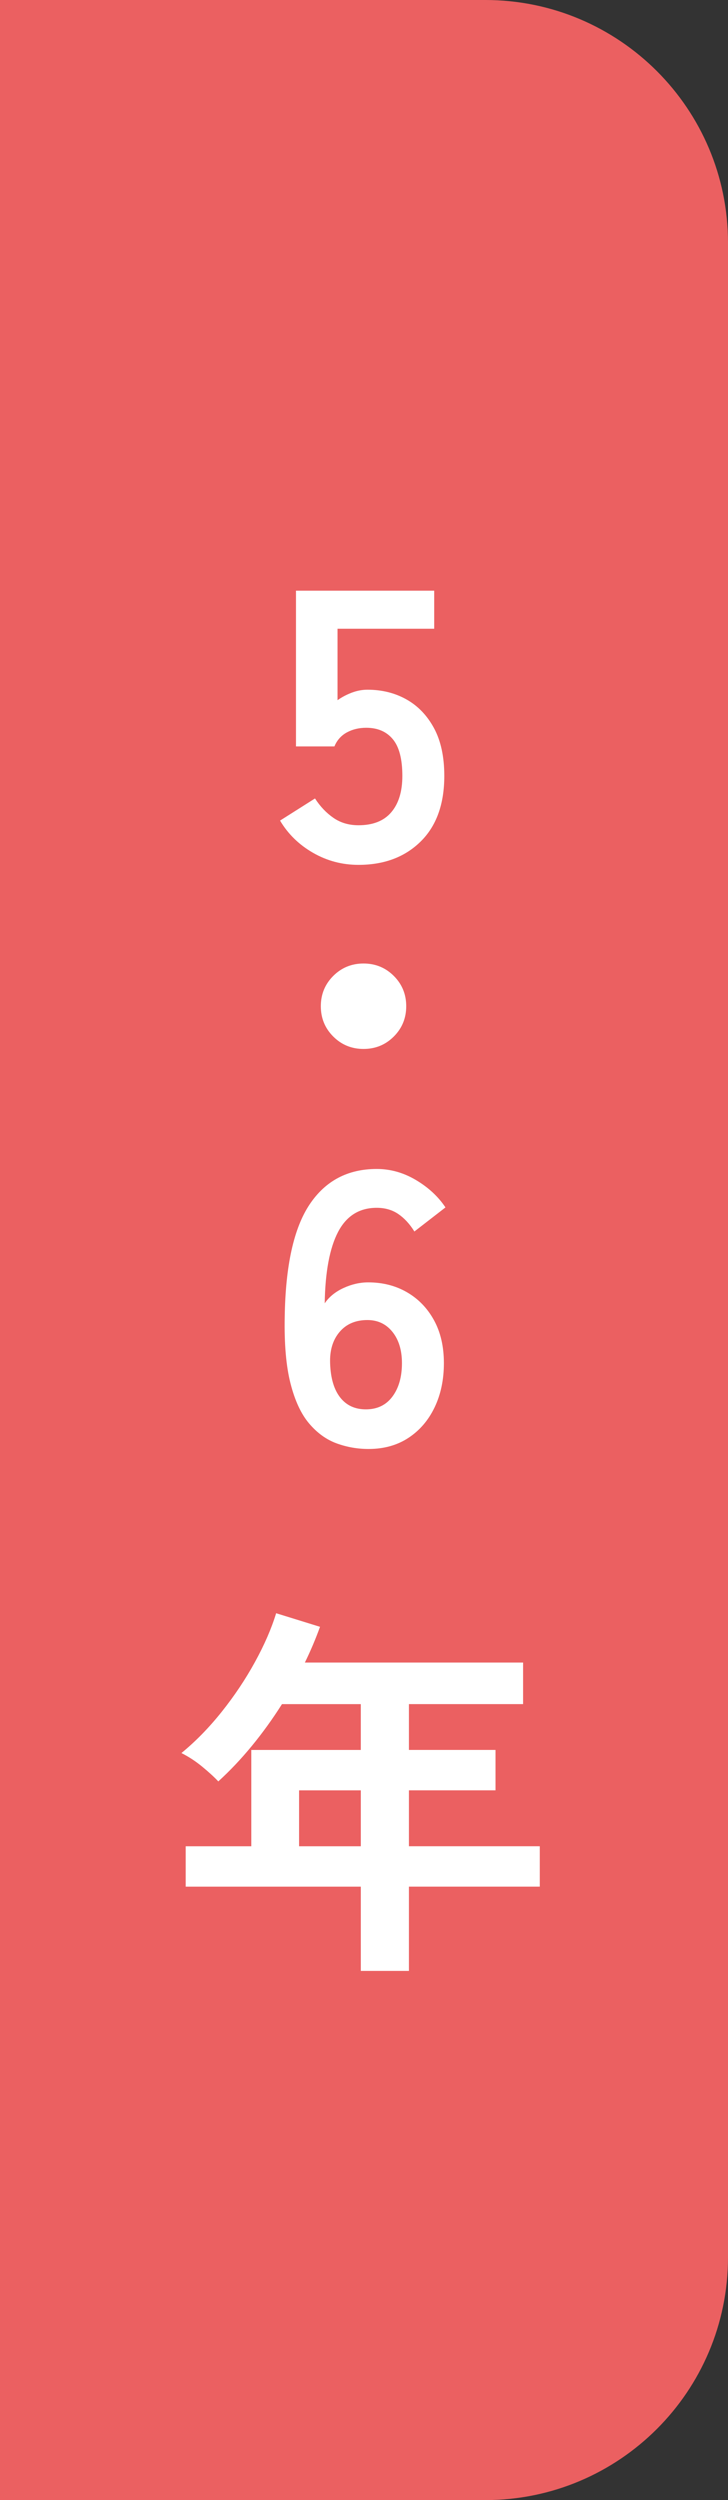<?xml version="1.0" encoding="UTF-8"?>
<svg id="_レイヤー_2" data-name="レイヤー 2" xmlns="http://www.w3.org/2000/svg" viewBox="0 0 60 206">
  <rect x="0" y="0" width="60" height="206" fill="#333333" stroke="none"/>
  <defs>
    <style>
      .cls-1 {
        fill: #eb6061;
      }

      .cls-2 {
        fill: #fff;
      }
    </style>
  </defs>
  <g id="_レイヤー_3" data-name="レイヤー 3">
    <g>
      <path class="cls-1" d="m-53,73H113c11.038,0,20,8.962,20,20v40H-73v-40c0-11.038,8.962-20,20-20Z" transform="translate(133 73) rotate(90)"/>
      <g>
        <path class="cls-2" d="m29.545,71.262c-1.344,0-2.592-.33-3.743-.992-1.152-.661-2.06-1.546-2.721-2.656l2.88-1.824c.427.662.934,1.195,1.521,1.6.587.406,1.274.608,2.063.608,1.195,0,2.097-.357,2.704-1.072.608-.714.912-1.712.912-2.992,0-1.386-.261-2.395-.784-3.024-.522-.629-1.253-.944-2.191-.944-.598,0-1.131.128-1.601.384-.469.256-.811.64-1.023,1.152h-3.168v-12.832h11.392v3.136h-7.968v5.888c.362-.256.757-.464,1.184-.624s.854-.24,1.28-.24c1.194,0,2.267.267,3.216.8.949.533,1.707,1.323,2.272,2.368.564,1.045.848,2.357.848,3.936,0,2.325-.65,4.128-1.952,5.408-1.301,1.28-3.008,1.92-5.12,1.92Z"/>
        <path class="cls-2" d="m29.961,86.43c-.981,0-1.813-.341-2.496-1.024s-1.023-1.515-1.023-2.496.341-1.813,1.023-2.496c.683-.682,1.515-1.024,2.496-1.024s1.813.342,2.496,1.024c.683.683,1.023,1.515,1.023,2.496s-.341,1.813-1.023,2.496-1.515,1.024-2.496,1.024Z"/>
        <path class="cls-2" d="m30.377,119.391c-.917,0-1.797-.155-2.64-.464-.843-.309-1.595-.854-2.256-1.632-.661-.779-1.174-1.877-1.536-3.296-.363-1.418-.522-3.248-.479-5.488.063-4.224.746-7.312,2.048-9.264,1.301-1.952,3.146-2.928,5.536-2.928,1.13,0,2.208.304,3.231.912,1.024.608,1.835,1.36,2.433,2.256l-2.561,1.984c-.384-.619-.827-1.099-1.328-1.44-.501-.341-1.094-.512-1.775-.512-1.43,0-2.491.662-3.185,1.984-.693,1.323-1.062,3.286-1.104,5.888.362-.533.88-.955,1.552-1.264.672-.309,1.349-.464,2.032-.464,1.194,0,2.261.272,3.199.816.939.544,1.681,1.312,2.225,2.304.544.992.815,2.171.815,3.536s-.256,2.582-.768,3.648-1.232,1.904-2.16,2.512c-.928.608-2.021.912-3.28.912Zm-.224-3.264c.938,0,1.669-.352,2.192-1.056.522-.704.783-1.621.783-2.752,0-1.066-.261-1.925-.783-2.576-.523-.651-1.211-.976-2.064-.976-.981,0-1.749.331-2.304.992s-.812,1.525-.769,2.592c.043,1.216.32,2.149.832,2.8.513.651,1.217.976,2.112.976Z"/>
        <path class="cls-2" d="m29.737,162.398v-6.944h-14.433v-3.328h5.408v-7.936h9.024v-3.776h-6.496c-.769,1.216-1.596,2.363-2.48,3.44-.886,1.078-1.808,2.053-2.768,2.928-.342-.363-.784-.769-1.328-1.216s-1.115-.821-1.712-1.12c1.173-.96,2.282-2.096,3.328-3.408,1.045-1.312,1.957-2.677,2.735-4.096.779-1.419,1.36-2.757,1.744-4.017l3.616,1.12c-.363,1.003-.779,1.984-1.248,2.944h17.984v3.424h-9.408v3.776h7.136v3.328h-7.136v4.608h10.784v3.328h-10.784v6.944h-3.968Zm-5.088-10.272h5.088v-4.608h-5.088v4.608Z"/>
      </g>
    </g>
  </g>
</svg>